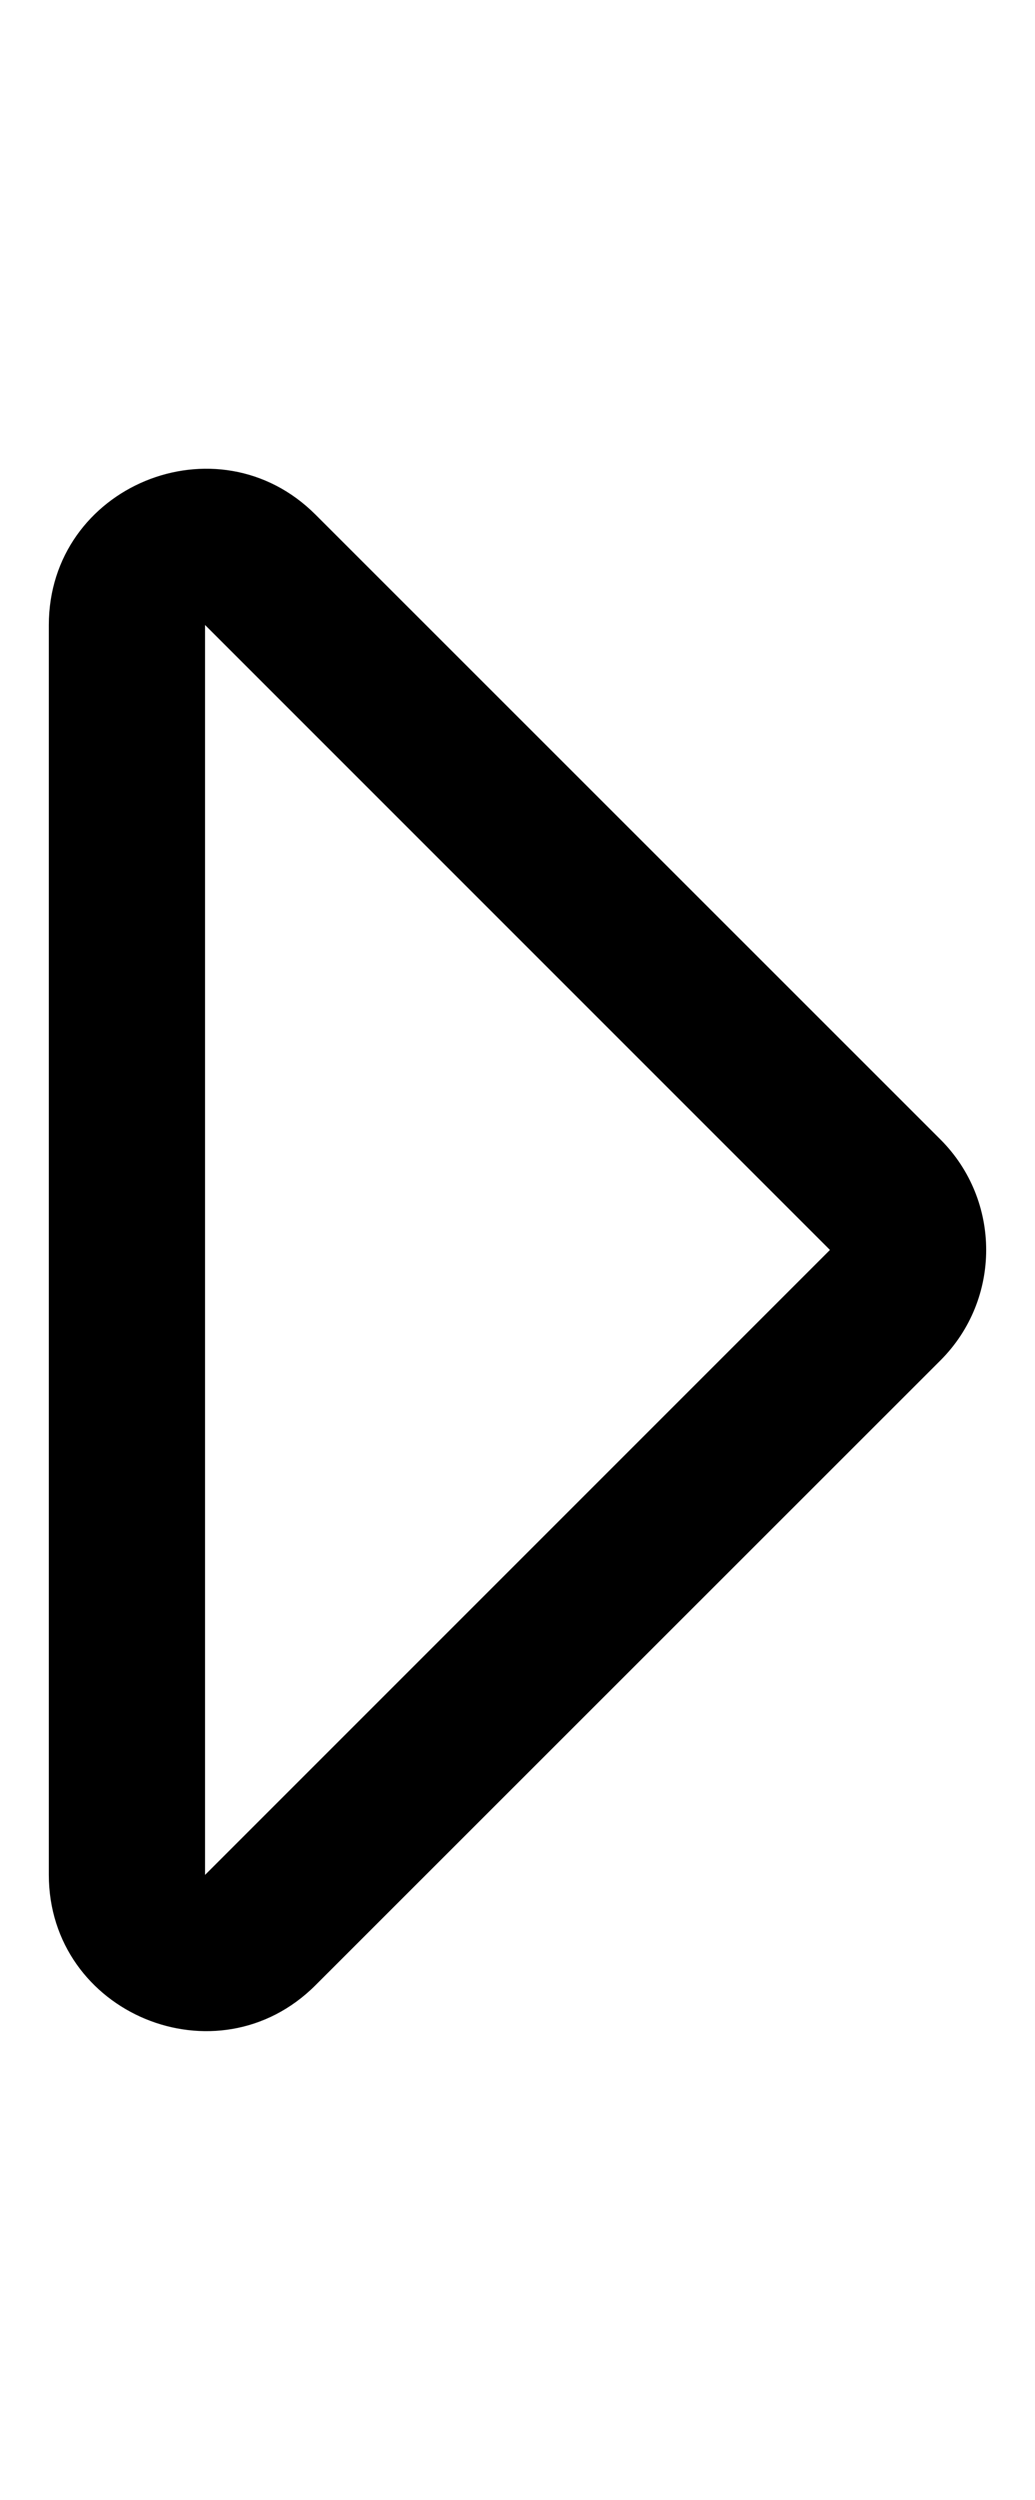 <?xml version="1.0" standalone="no"?>
<!DOCTYPE svg PUBLIC "-//W3C//DTD SVG 1.1//EN" "http://www.w3.org/Graphics/SVG/1.1/DTD/svg11.dtd" >
<svg xmlns="http://www.w3.org/2000/svg" xmlns:xlink="http://www.w3.org/1999/xlink" version="1.1" viewBox="-10 0 212 512">
   <path fill="currentColor"
d="M0 128.032c0 -28.482 34.528 -42.727 54.627 -22.628l128 127.968c12.497 12.497 12.496 32.759 0 45.255l-128 127.962c-20.139 20.14 -54.627 5.798 -54.627 -22.627v-255.93zM160 256l-128 -128v256z" />
</svg>
